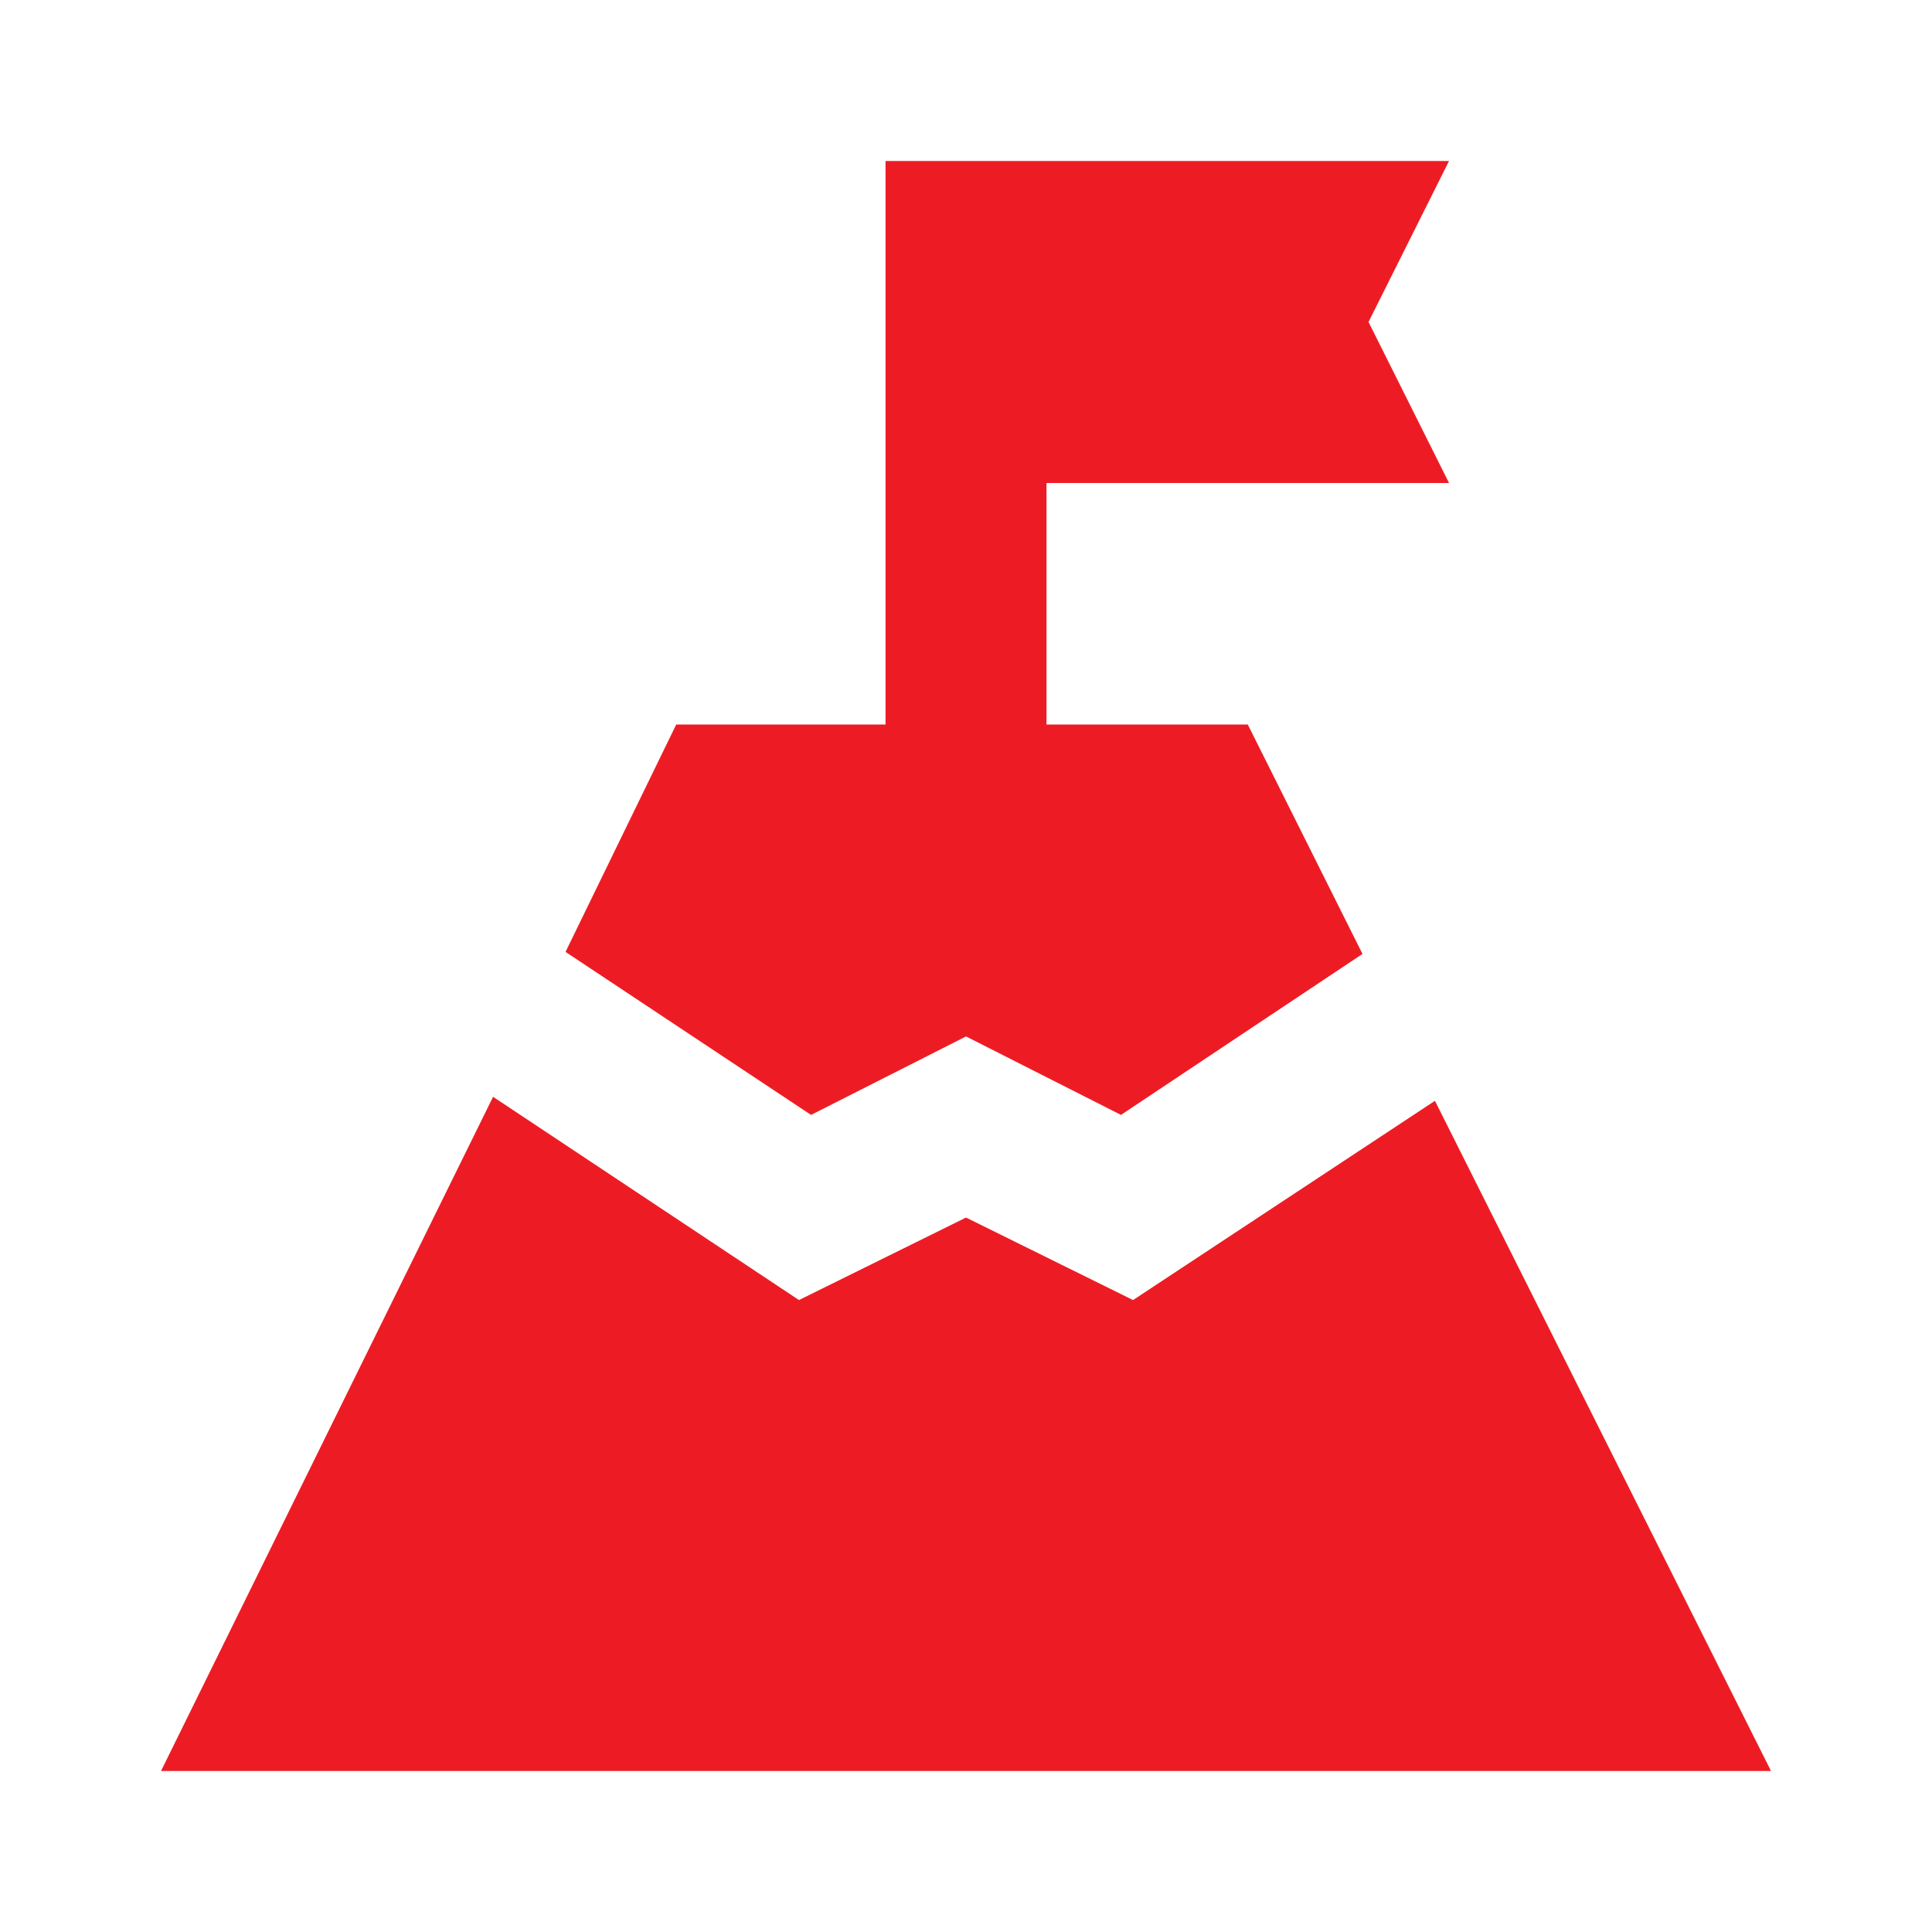 <svg width="64" height="64" viewBox="0 0 64 64" fill="none" xmlns="http://www.w3.org/2000/svg">
<path d="M18.734 31.533L22.401 24H29.334V5.333H48.001L45.334 10.666L48.001 16H34.667V24H41.334L45.134 31.6L37.134 36.933L32.001 34.333L26.867 36.933L18.734 31.533ZM5.334 58.666L16.334 36.333L26.467 43.066L32.001 40.333L37.534 43.066L47.534 36.466L58.667 58.666H5.334Z" fill="#ED1C24"/>
</svg>
